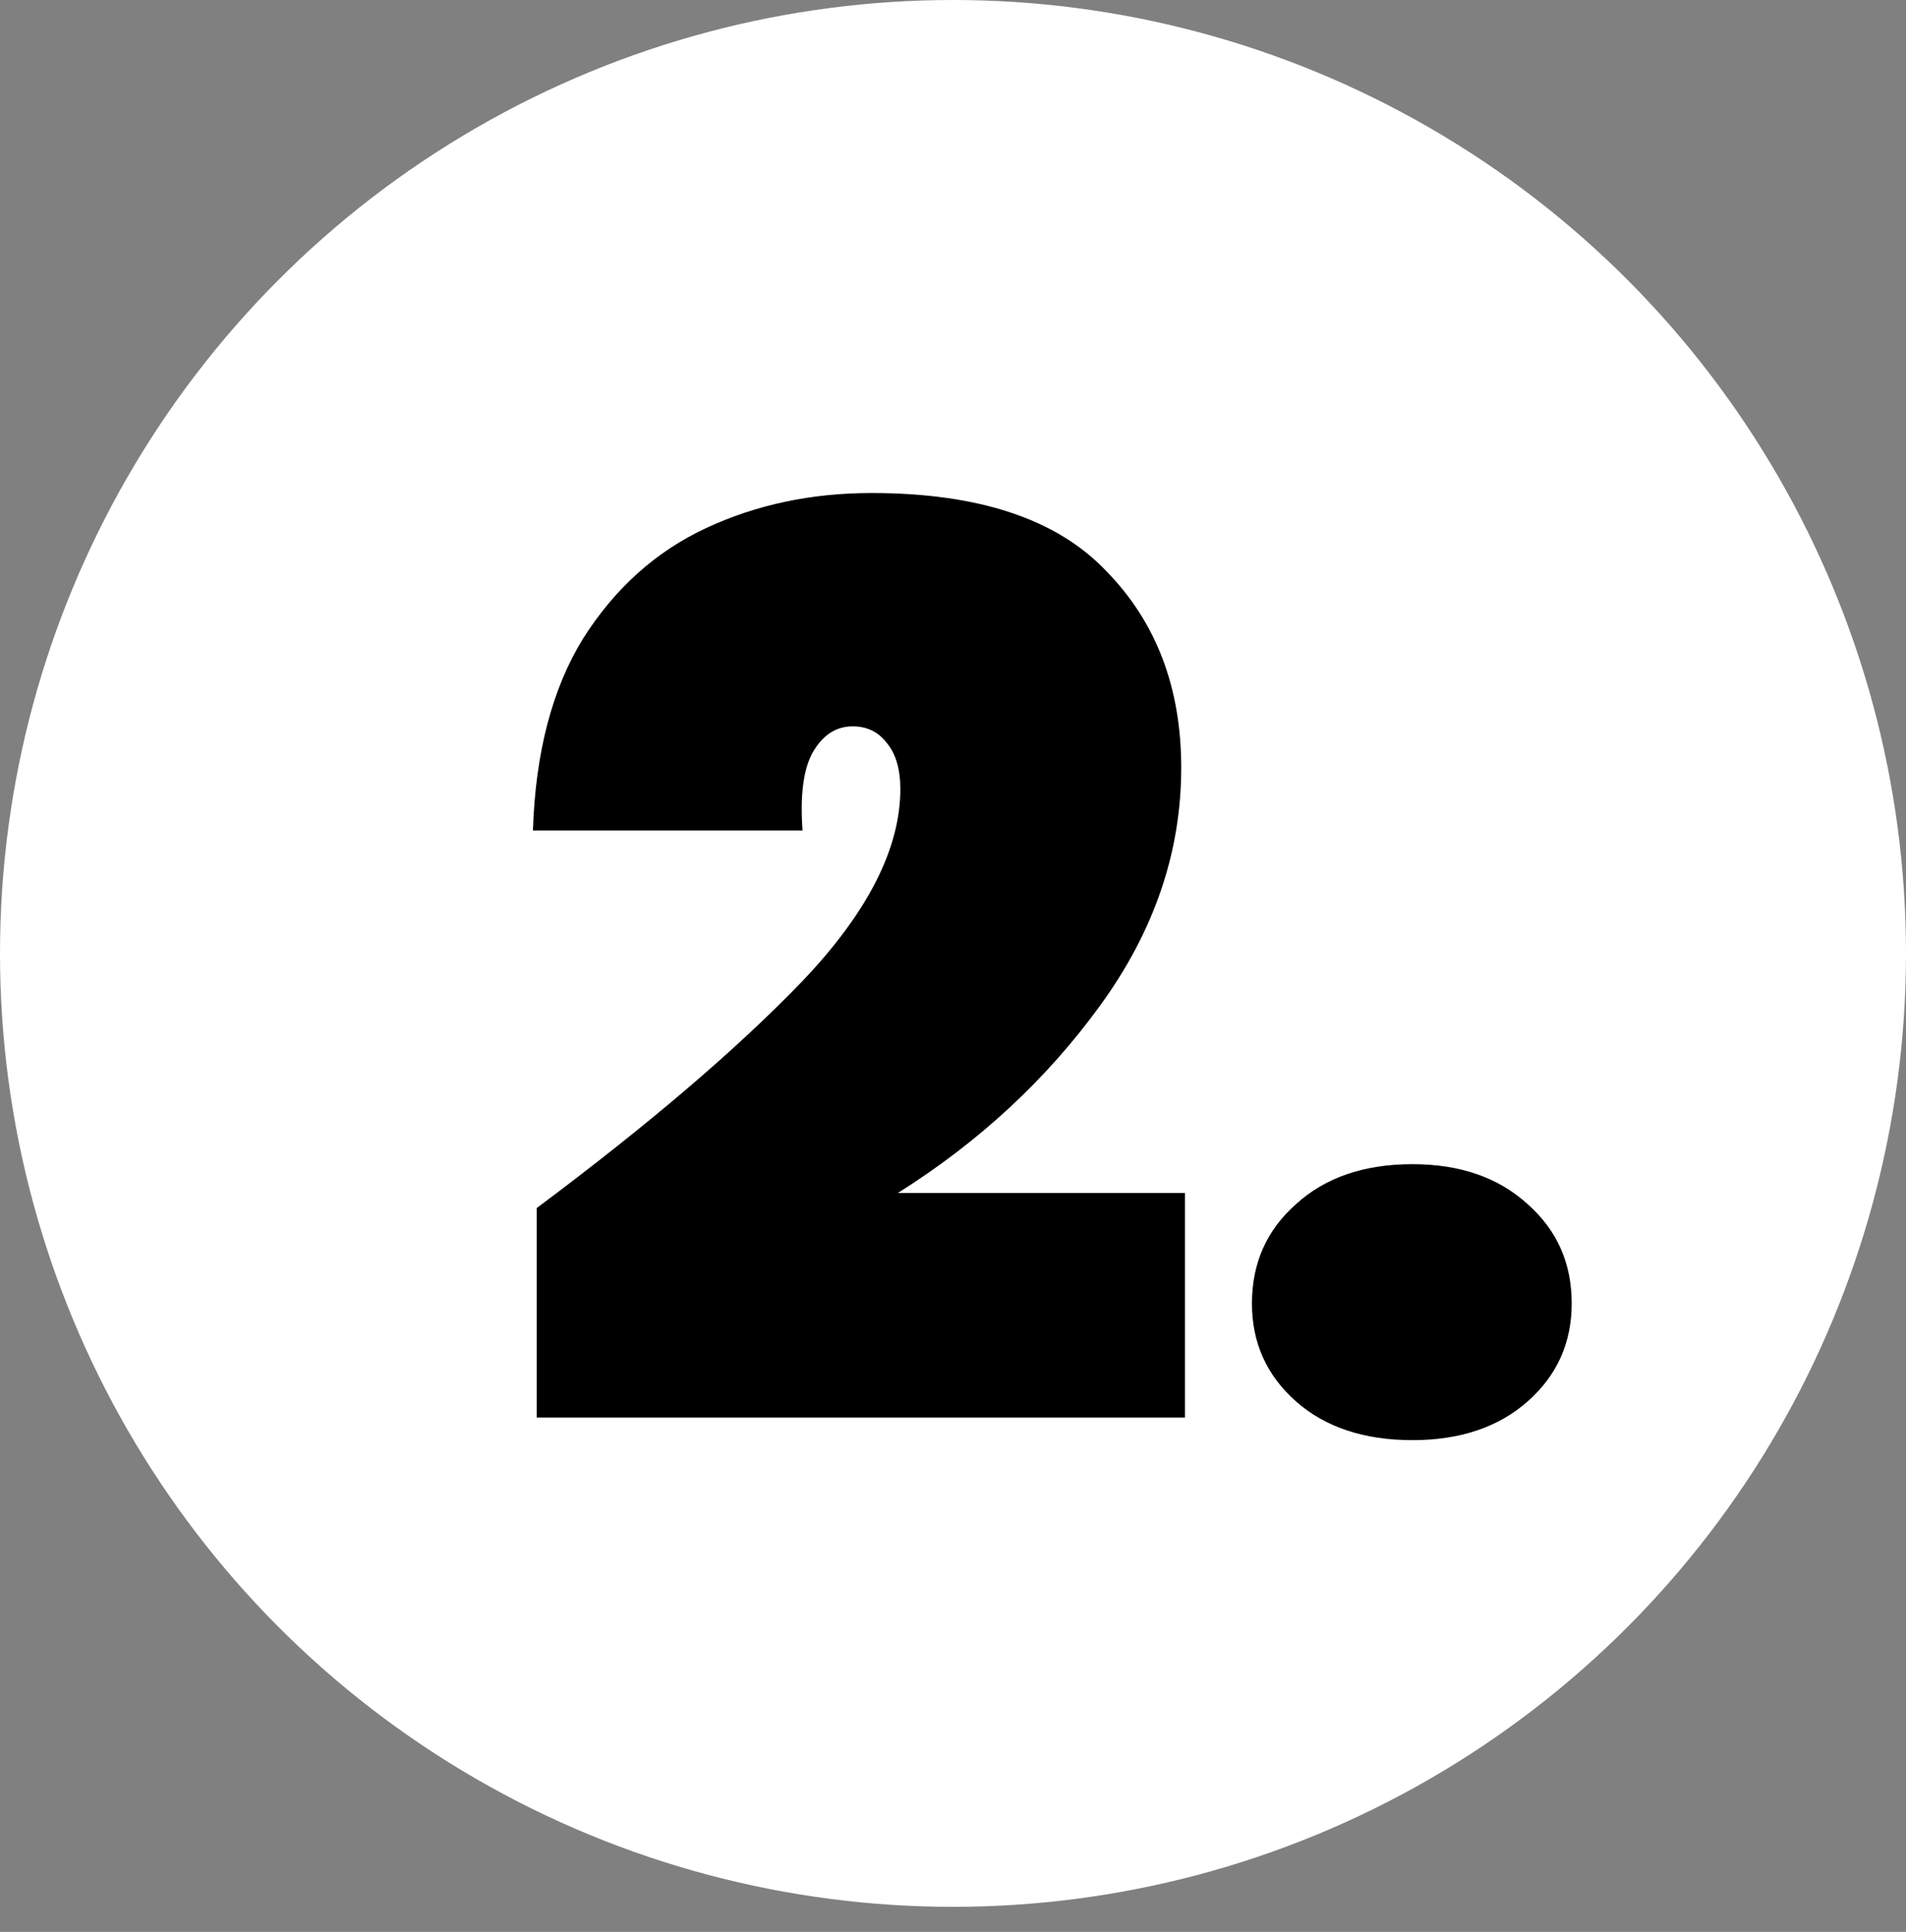 <svg width="76" height="77" viewBox="0 0 76 77" fill="none" xmlns="http://www.w3.org/2000/svg">
<rect x="0" y="0" width="76" height="77" fill="#808080" stroke="none"/>
<circle cx="38" cy="38" r="38" fill="white"/>
<path d="M21.4 48.15C25.867 44.817 29.4 41.8 32 39.1C34.6 36.367 35.9 33.817 35.9 31.45C35.9 30.65 35.717 30.033 35.35 29.6C35.017 29.167 34.567 28.95 34 28.95C33.333 28.95 32.8 29.3 32.4 30C32.033 30.667 31.9 31.7 32 33.1H21.25C21.35 30 22.017 27.45 23.25 25.45C24.517 23.45 26.15 21.983 28.15 21.05C30.15 20.117 32.35 19.65 34.75 19.65C39.017 19.65 42.133 20.683 44.1 22.75C46.1 24.783 47.1 27.4 47.1 30.6C47.1 33.967 46.017 37.133 43.85 40.1C41.717 43.033 39.033 45.517 35.8 47.55H47.25V56.5H21.4V48.15ZM56.32 57.4C54.387 57.4 52.837 56.883 51.67 55.85C50.504 54.817 49.92 53.517 49.92 51.95C49.92 50.35 50.504 49.033 51.67 48C52.837 46.933 54.387 46.4 56.32 46.4C58.22 46.4 59.754 46.933 60.92 48C62.087 49.033 62.67 50.35 62.67 51.95C62.67 53.517 62.087 54.817 60.92 55.85C59.754 56.883 58.22 57.4 56.32 57.4Z" fill="black"/>
</svg>
